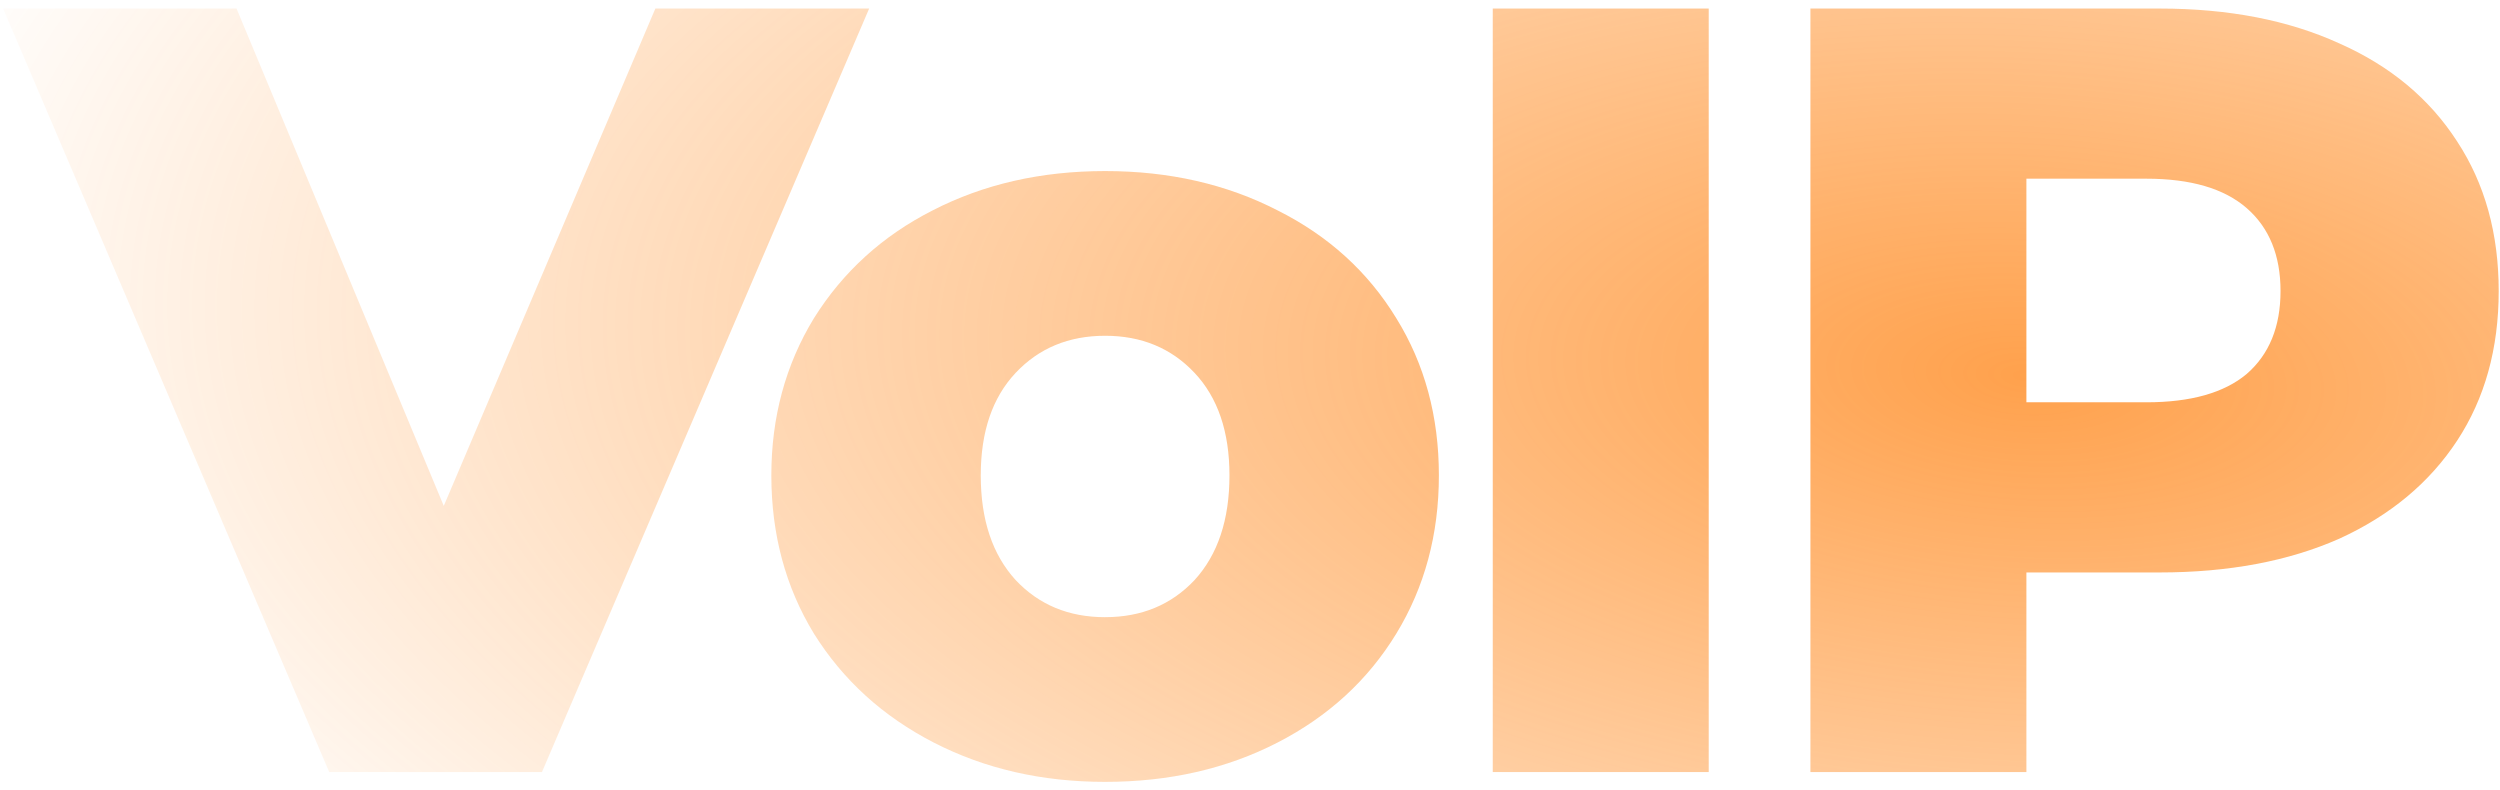 <svg xmlns="http://www.w3.org/2000/svg" width="136" height="43" fill="none"><path fill="url(#a)" d="M47.282.465 29.482 42H17.91L.169.465h12.698l11.274 27.057L35.652.465h11.63Z"/><path fill="url(#b)" d="M60.118 42.534c-3.442 0-6.547-.712-9.316-2.136-2.769-1.424-4.945-3.402-6.527-5.934-1.543-2.531-2.314-5.4-2.314-8.603 0-3.165.771-6.013 2.314-8.545 1.582-2.531 3.738-4.49 6.468-5.874 2.769-1.424 5.894-2.136 9.375-2.136 3.48 0 6.606.712 9.375 2.136 2.769 1.385 4.925 3.343 6.468 5.874 1.542 2.492 2.314 5.34 2.314 8.545 0 3.204-.772 6.072-2.314 8.604-1.543 2.531-3.699 4.51-6.468 5.933-2.769 1.424-5.894 2.136-9.375 2.136Zm0-8.96c1.978 0 3.6-.672 4.865-2.017 1.266-1.384 1.9-3.283 1.9-5.696 0-2.374-.634-4.233-1.9-5.578-1.265-1.345-2.887-2.017-4.865-2.017-1.978 0-3.6.672-4.866 2.017-1.266 1.345-1.899 3.204-1.899 5.578 0 2.413.633 4.311 1.9 5.696 1.265 1.345 2.887 2.018 4.865 2.018Z"/><path fill="url(#c)" d="M81.206.465h11.748V42H81.206V.465Z"/><path fill="url(#d)" d="M117.475.465c3.758 0 7.021.633 9.79 1.899 2.769 1.226 4.906 3.006 6.409 5.34 1.503 2.294 2.255 5.004 2.255 8.129s-.752 5.835-2.255 8.129c-1.503 2.294-3.64 4.074-6.409 5.34-2.769 1.227-6.032 1.84-9.79 1.84h-7.239V42H98.487V.465h18.988Zm-.712 21.42c2.413 0 4.233-.514 5.459-1.543 1.226-1.067 1.839-2.57 1.839-4.51 0-1.937-.613-3.44-1.839-4.509-1.226-1.068-3.046-1.602-5.459-1.602h-6.527v12.164h6.527Z"/><defs><radialGradient id="a" cx="0" cy="0" r="1" gradientTransform="matrix(5.605 -108.444 232.468 12.015 110.299 20.5)" gradientUnits="userSpaceOnUse"><stop stop-color="#FF7A01" stop-opacity=".3"/><stop offset="0" stop-color="#FF7900" stop-opacity=".7"/><stop offset=".51" stop-color="#FF7A00" stop-opacity="0"/></radialGradient><radialGradient id="b" cx="0" cy="0" r="1" gradientTransform="matrix(5.605 -108.444 232.468 12.015 110.299 20.5)" gradientUnits="userSpaceOnUse"><stop stop-color="#FF7A01" stop-opacity=".3"/><stop offset="0" stop-color="#FF7900" stop-opacity=".7"/><stop offset=".51" stop-color="#FF7A00" stop-opacity="0"/></radialGradient><radialGradient id="c" cx="0" cy="0" r="1" gradientTransform="matrix(5.605 -108.444 232.468 12.015 110.299 20.5)" gradientUnits="userSpaceOnUse"><stop stop-color="#FF7A01" stop-opacity=".3"/><stop offset="0" stop-color="#FF7900" stop-opacity=".7"/><stop offset=".51" stop-color="#FF7A00" stop-opacity="0"/></radialGradient><radialGradient id="d" cx="0" cy="0" r="1" gradientTransform="matrix(5.605 -108.444 232.468 12.015 110.299 20.5)" gradientUnits="userSpaceOnUse"><stop stop-color="#FF7A01" stop-opacity=".3"/><stop offset="0" stop-color="#FF7900" stop-opacity=".7"/><stop offset=".51" stop-color="#FF7A00" stop-opacity="0"/></radialGradient></defs></svg>
